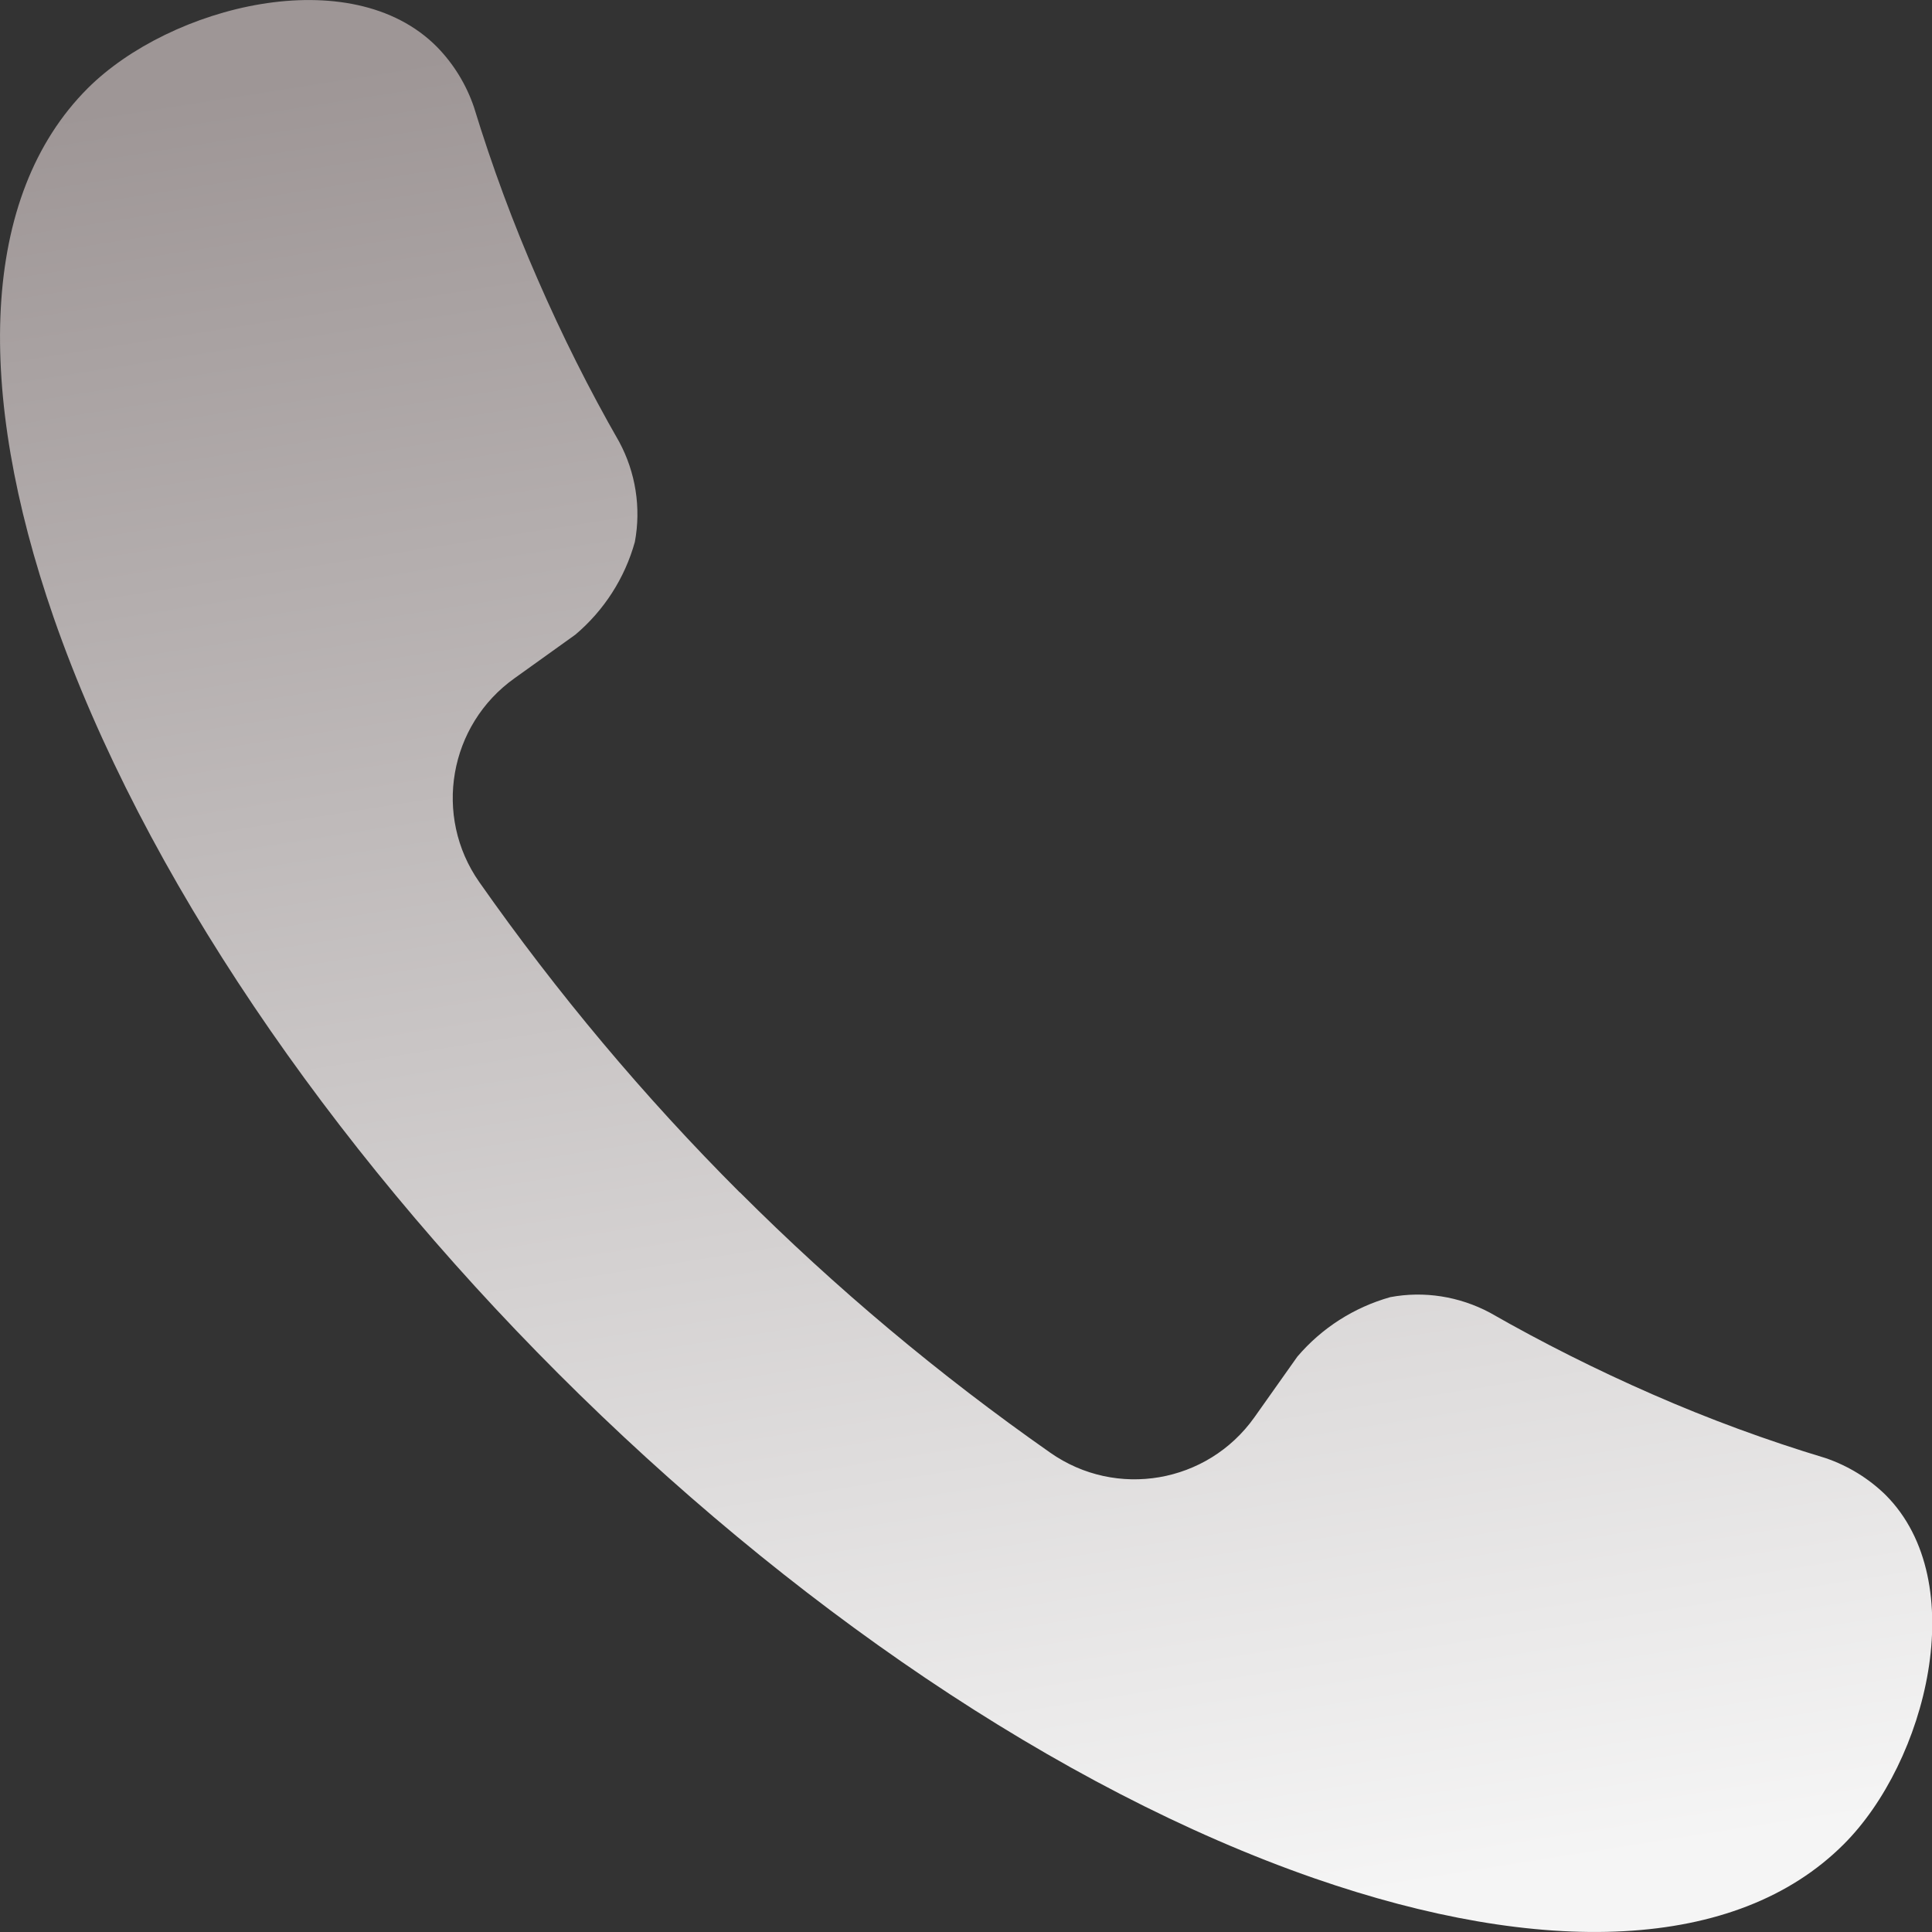 <svg xmlns="http://www.w3.org/2000/svg" width="10" height="10" viewBox="0 0 10 10" fill="none"><rect x="0" y="0" width="10" height="10" fill="#333333" stroke="none"/><path fill-rule="evenodd" clip-rule="evenodd" d="M3.829 6.172C3.334 5.677 2.883 5.139 2.481 4.566C2.241 4.224 2.323 3.752 2.664 3.51L2.978 3.285C3.127 3.159 3.234 2.992 3.286 2.805C3.319 2.628 3.29 2.445 3.205 2.287C3.049 2.015 2.909 1.735 2.784 1.448C2.656 1.156 2.546 0.858 2.453 0.554C2.413 0.437 2.348 0.331 2.262 0.243C1.816 -0.208 0.881 0.031 0.454 0.457C-0.103 1.014 -0.13 2.021 0.278 3.197C1.204 5.857 4.143 8.797 6.803 9.722C7.979 10.13 8.986 10.103 9.543 9.546C9.97 9.12 10.209 8.188 9.76 7.738C9.672 7.652 9.566 7.587 9.449 7.547C9.144 7.455 8.845 7.345 8.553 7.217C8.265 7.091 7.984 6.95 7.711 6.794C7.553 6.71 7.371 6.681 7.196 6.714C7.008 6.767 6.841 6.874 6.715 7.022L6.492 7.337C6.249 7.678 5.778 7.759 5.436 7.519C4.862 7.117 4.325 6.667 3.83 6.172L3.829 6.172Z" fill="url(#paint0_linear_789_41)"></path><defs><linearGradient id="paint0_linear_789_41" x1="4.076" y1="-2.502e-07" x2="5.658" y2="10.042" gradientUnits="userSpaceOnUse"><stop stop-color="#9E9696"></stop><stop offset="1" stop-color="#F5F5F5"></stop></linearGradient></defs></svg>